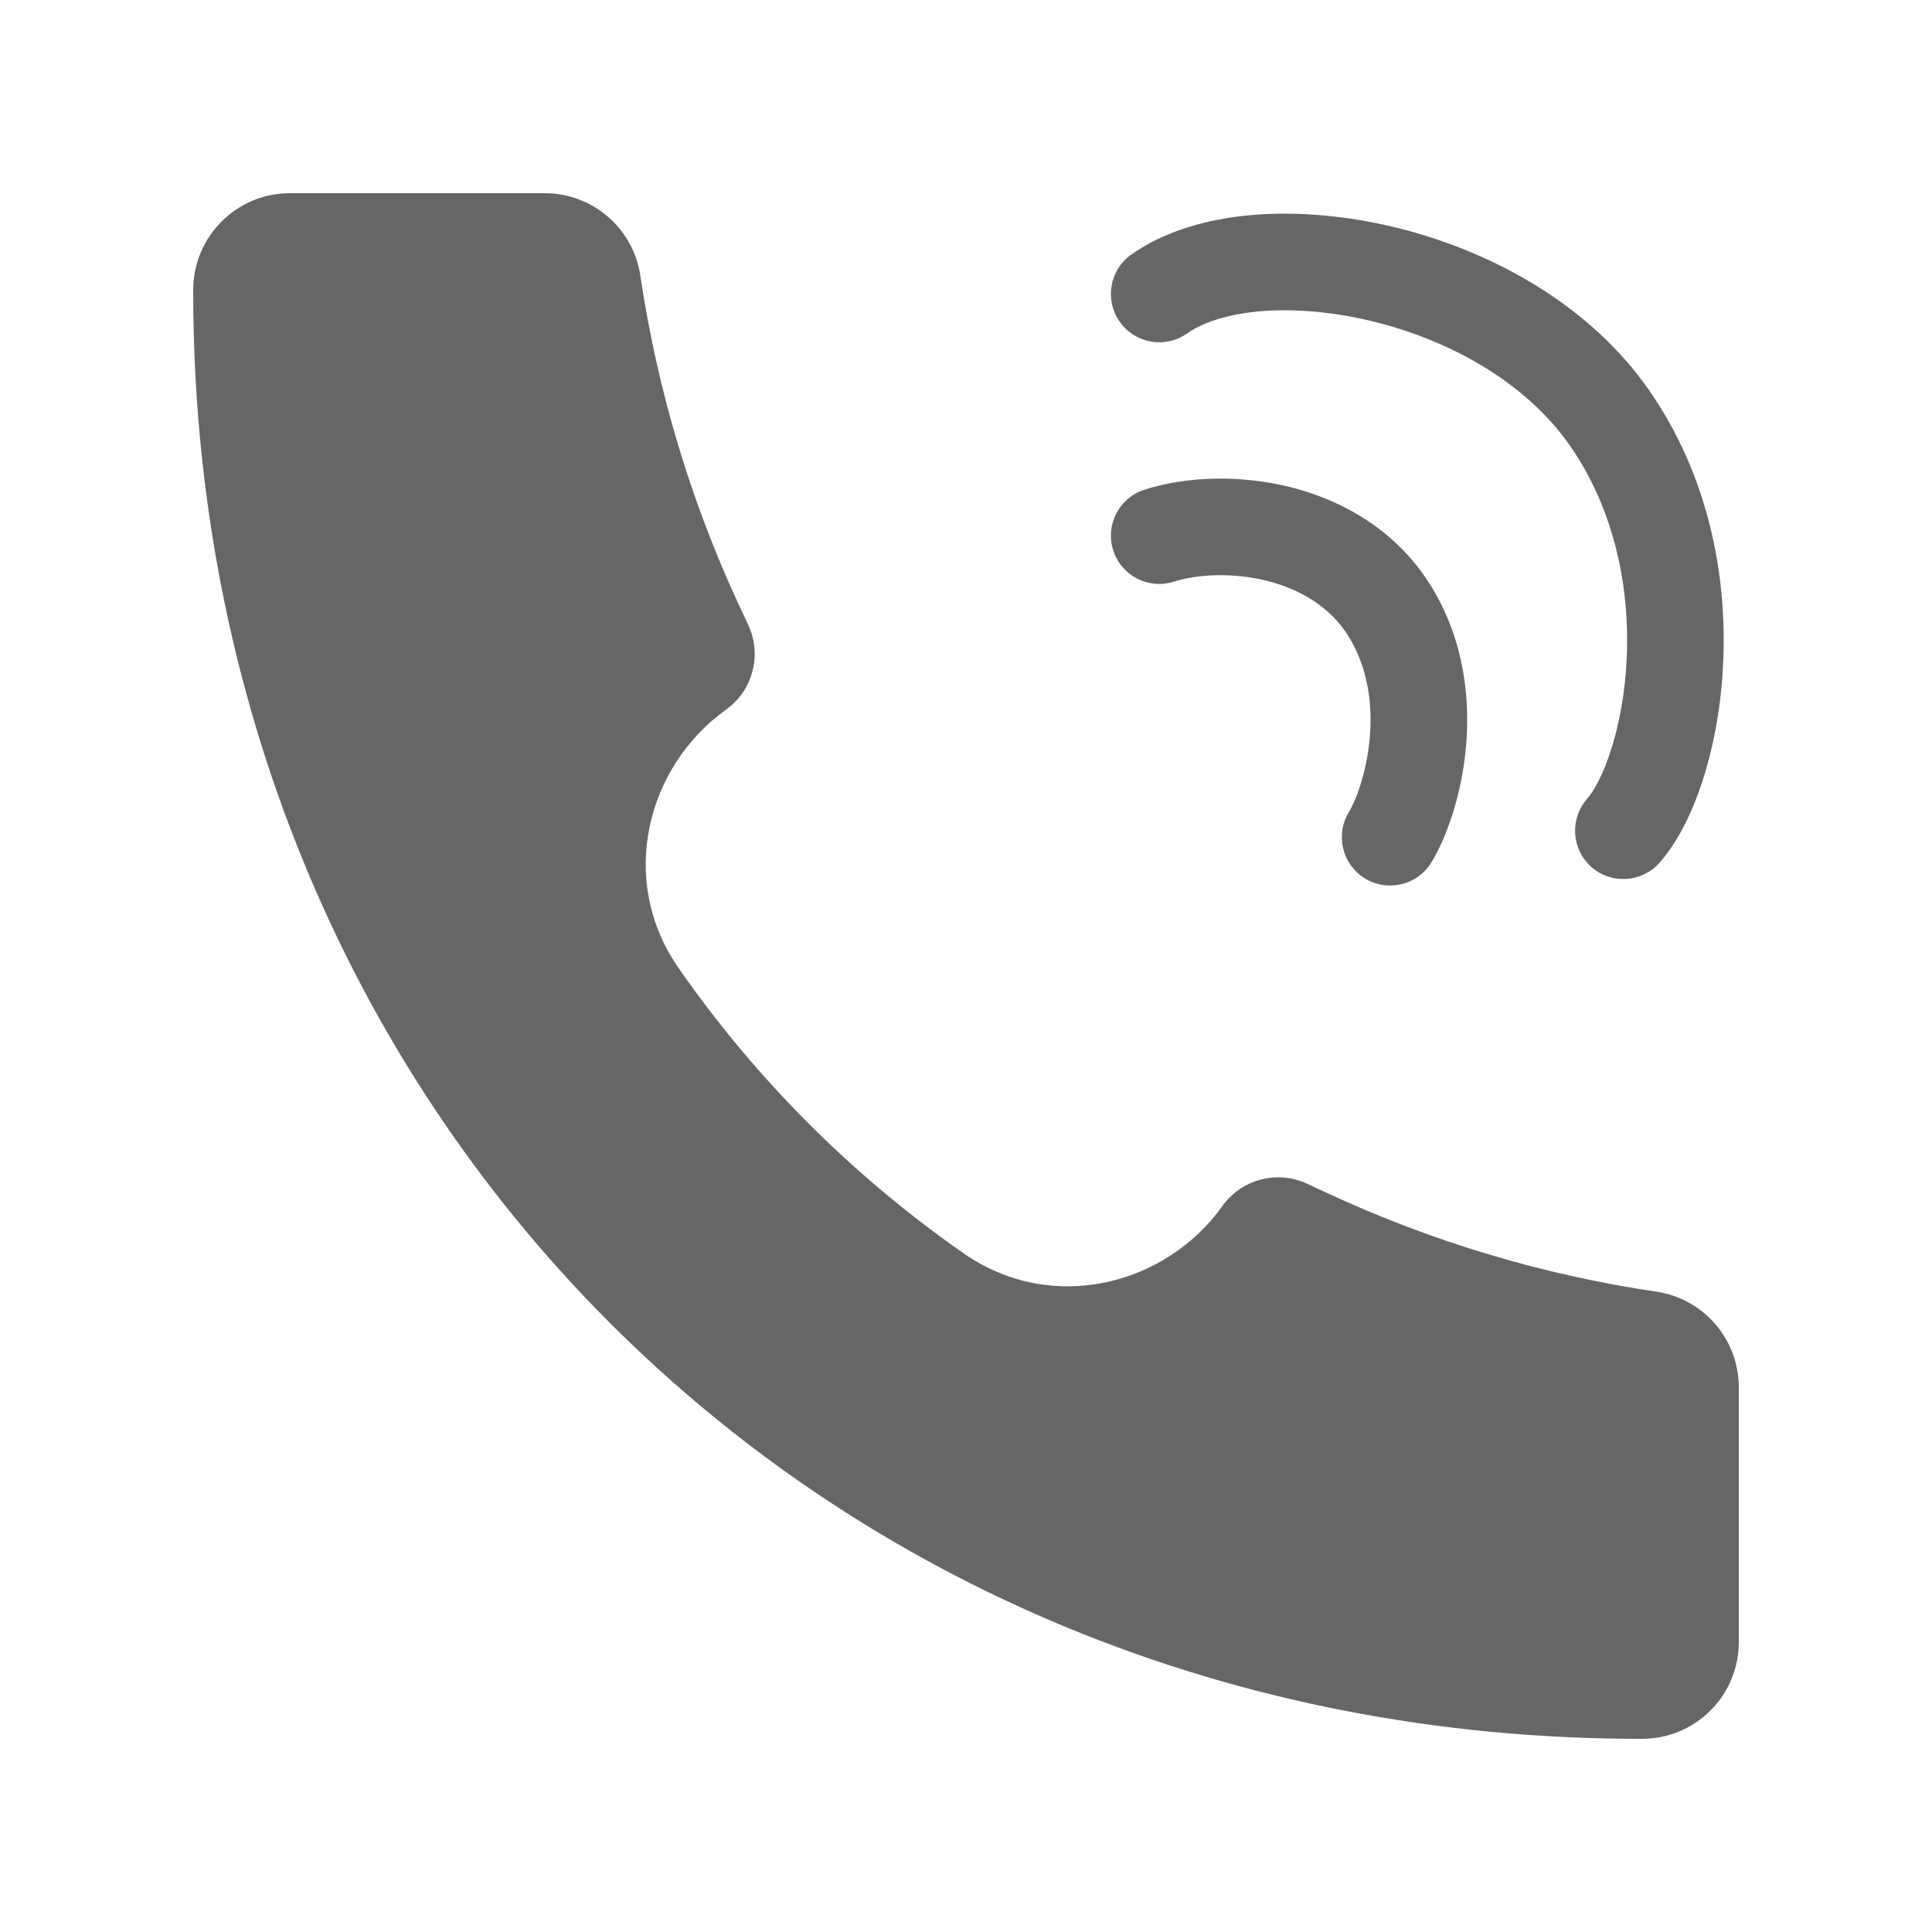 <svg width="16" height="16" viewBox="0 0 16 16" fill="none" xmlns="http://www.w3.org/2000/svg">
<path d="M13.598 14.4C6.773 14.41 1.593 9.168 1.6 2.402C1.6 1.96 1.958 1.6 2.4 1.6H4.512C4.908 1.6 5.245 1.891 5.303 2.283C5.443 3.223 5.716 4.139 6.115 5.001L6.198 5.178C6.253 5.298 6.265 5.433 6.231 5.56C6.198 5.688 6.121 5.799 6.014 5.876C5.359 6.343 5.11 7.283 5.619 8.016C6.261 8.939 7.062 9.74 7.984 10.382C8.718 10.89 9.658 10.641 10.124 9.987C10.201 9.88 10.312 9.803 10.44 9.769C10.568 9.735 10.703 9.747 10.822 9.802L10.999 9.884C11.862 10.284 12.777 10.558 13.717 10.697C14.109 10.755 14.4 11.092 14.4 11.489V13.6C14.4 13.705 14.379 13.809 14.339 13.906C14.299 14.004 14.24 14.092 14.165 14.166C14.091 14.24 14.003 14.299 13.906 14.339C13.809 14.38 13.704 14.4 13.599 14.4H13.598Z" fill="#666666"/>
<path fill-rule="evenodd" clip-rule="evenodd" d="M10.434 2.578C10.157 2.603 9.954 2.674 9.832 2.761C9.651 2.889 9.402 2.846 9.274 2.666C9.146 2.486 9.188 2.236 9.368 2.109C9.646 1.912 10.002 1.813 10.364 1.781C10.732 1.749 11.136 1.784 11.534 1.878C12.324 2.066 13.157 2.508 13.662 3.239C14.157 3.955 14.302 4.78 14.271 5.481C14.256 5.832 14.196 6.161 14.108 6.441C14.022 6.713 13.901 6.966 13.744 7.144C13.598 7.31 13.345 7.326 13.179 7.18C13.014 7.034 12.998 6.781 13.144 6.615C13.198 6.553 13.277 6.417 13.345 6.2C13.411 5.99 13.46 5.731 13.472 5.446C13.497 4.873 13.376 4.232 13.004 3.694C12.643 3.172 12.01 2.814 11.349 2.657C11.023 2.579 10.706 2.555 10.434 2.578Z" fill="#666666"/>
<path fill-rule="evenodd" clip-rule="evenodd" d="M10.496 4.811C10.207 4.738 9.913 4.756 9.721 4.817C9.511 4.884 9.286 4.768 9.219 4.557C9.152 4.347 9.268 4.122 9.479 4.055C9.82 3.946 10.267 3.928 10.693 4.036C11.124 4.146 11.571 4.395 11.854 4.858C12.127 5.304 12.177 5.79 12.14 6.191C12.104 6.585 11.98 6.936 11.854 7.142C11.739 7.331 11.492 7.39 11.304 7.275C11.115 7.159 11.056 6.913 11.171 6.725C11.225 6.637 11.317 6.407 11.343 6.117C11.369 5.834 11.329 5.534 11.171 5.275C11.024 5.034 10.78 4.884 10.496 4.811Z" fill="#666666"/>
</svg>
